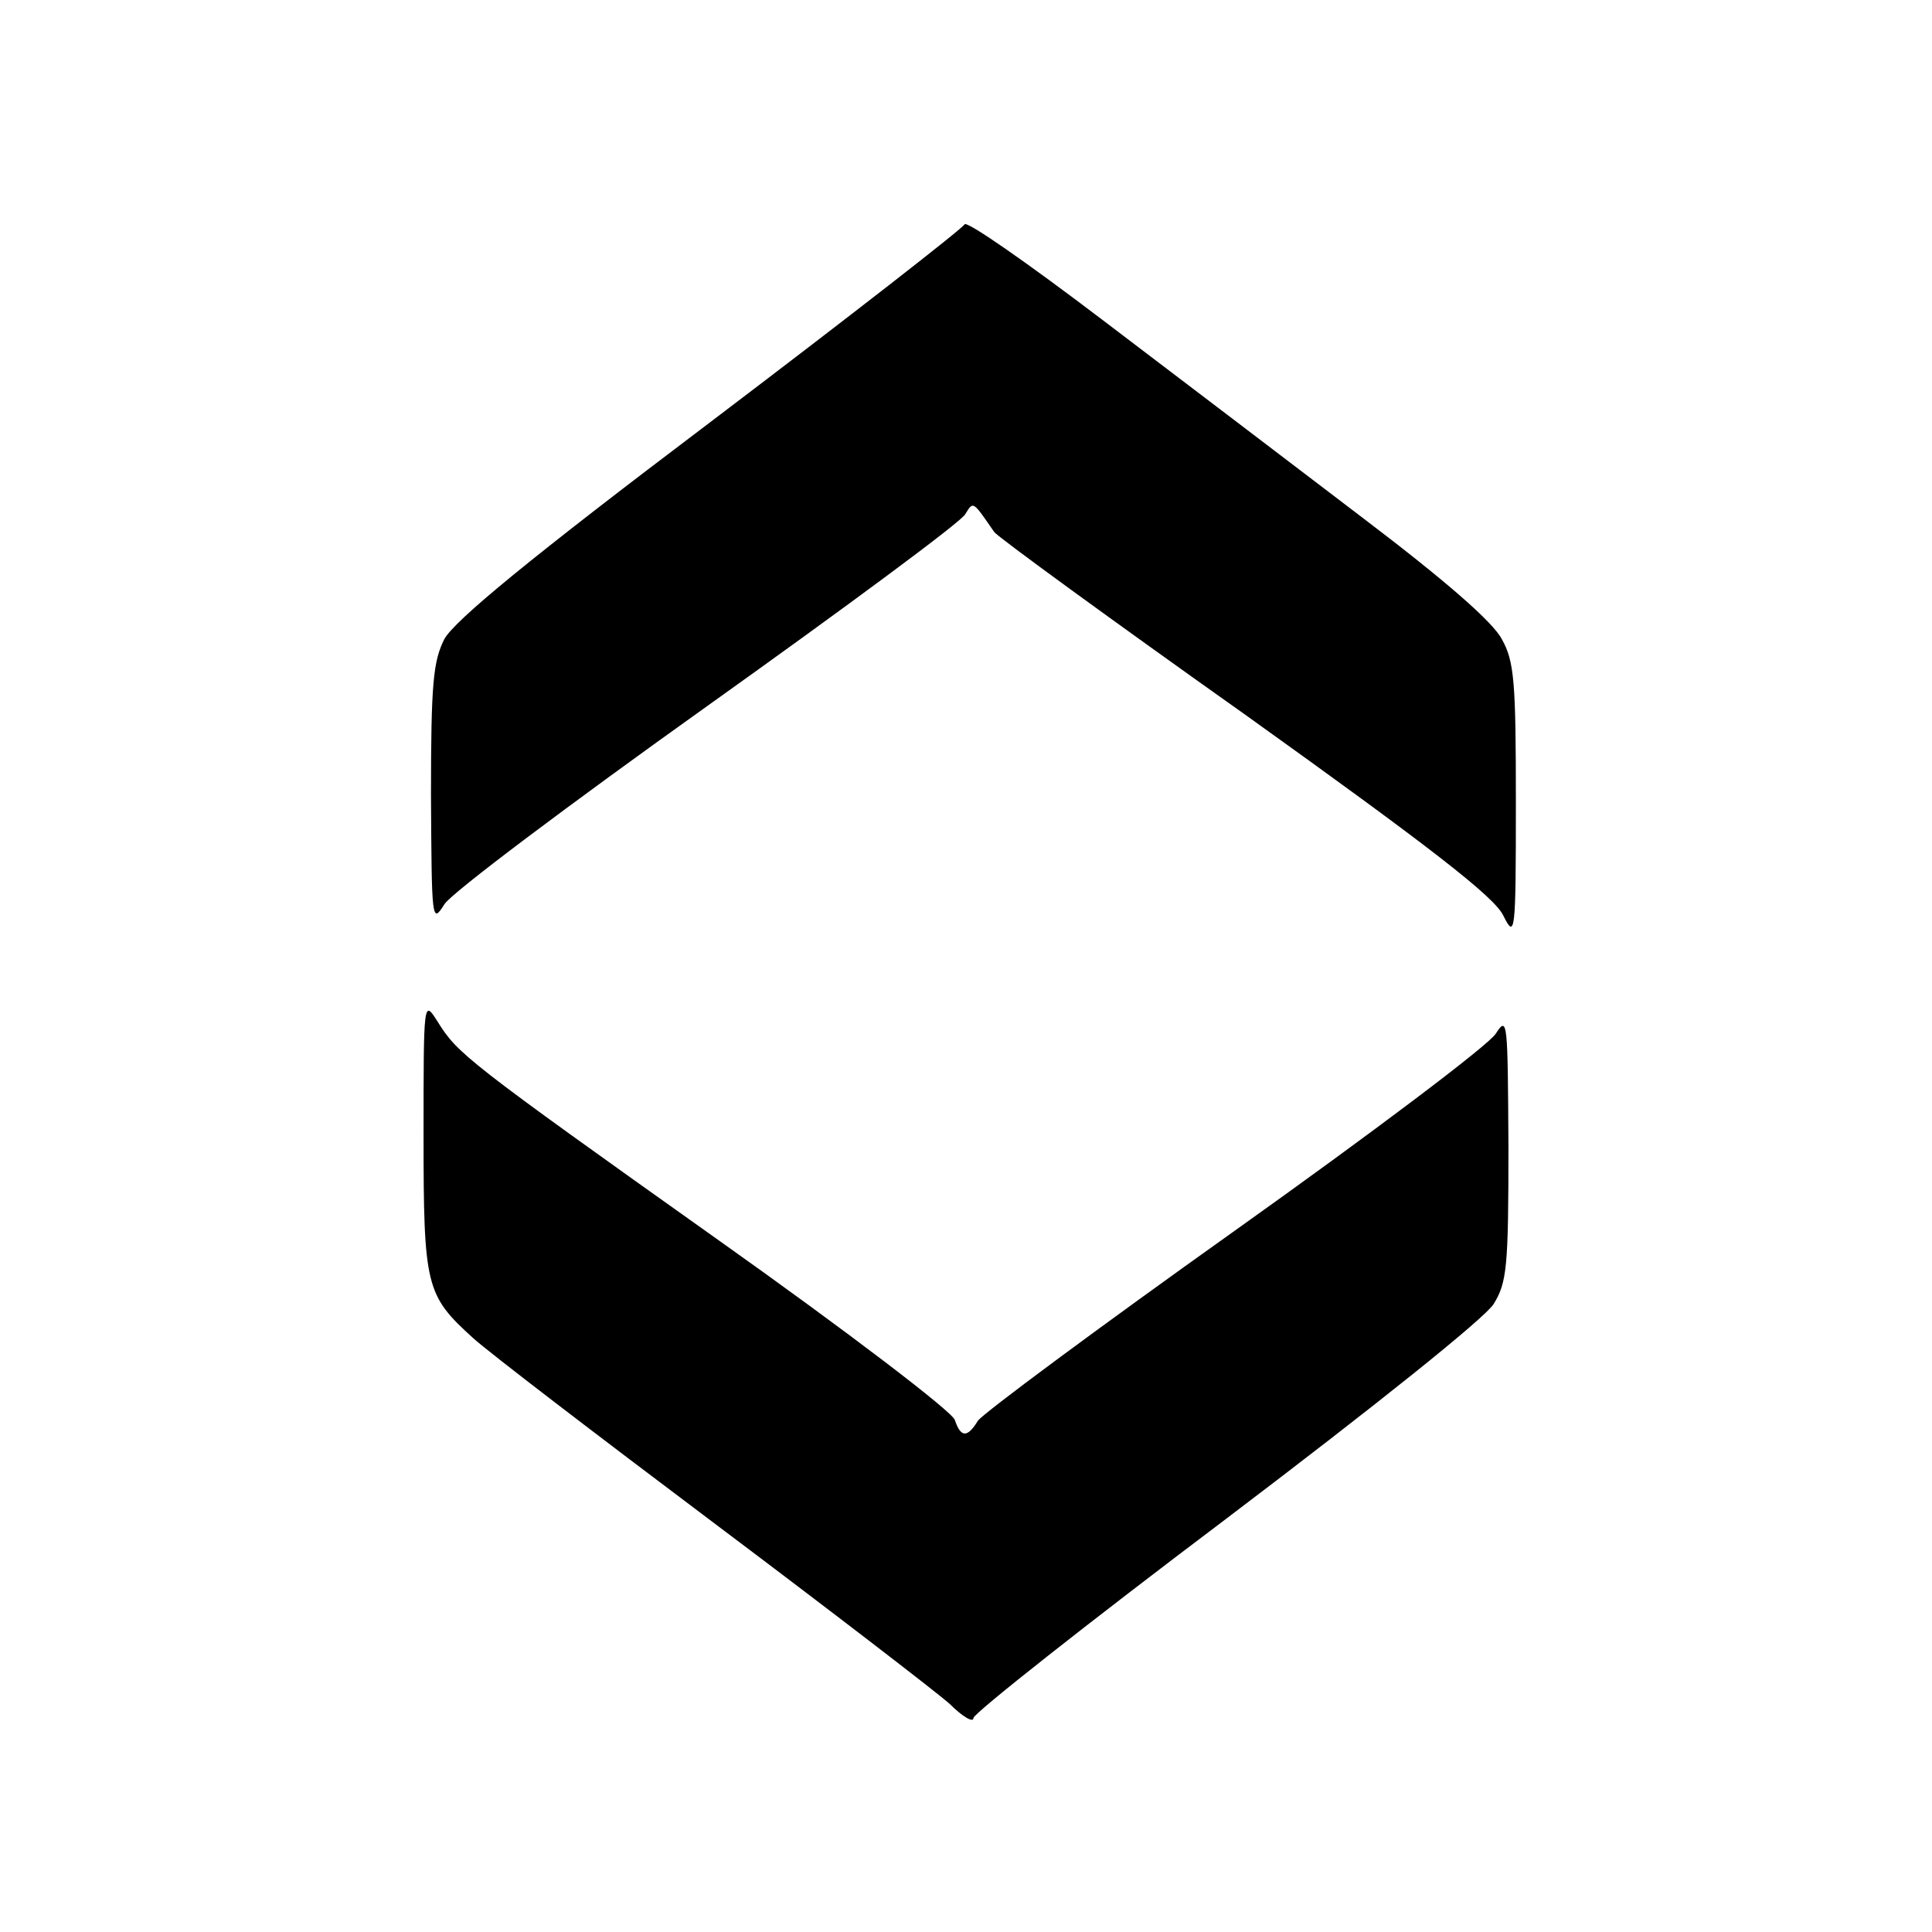<?xml version="1.0" standalone="no"?>
<!DOCTYPE svg PUBLIC "-//W3C//DTD SVG 20010904//EN"
 "http://www.w3.org/TR/2001/REC-SVG-20010904/DTD/svg10.dtd">
<svg version="1.0" xmlns="http://www.w3.org/2000/svg"
 width="260pt" height="260pt" viewBox="0 0 260 260"
 preserveAspectRatio="xMidYMid meet">
<g transform="translate(0,260) scale(0.1,-0.1)"
fill="#000000" stroke="none">
<path d="M1298 2298 c-2 -5 -156 -125 -342 -266 -245 -185 -344 -267 -358
-292 -15 -30 -18 -59 -18 -210 1 -169 1 -174 18 -147 9 15 169 135 354 267
185 132 342 248 347 258 11 18 10 18 39 -24 4 -6 156 -117 338 -246 250 -179
335 -245 347 -270 16 -32 17 -26 17 152 0 162 -2 190 -19 220 -12 23 -75 78
-187 163 -93 71 -251 191 -351 267 -100 76 -183 134 -185 128z"/>
<path d="M570 1072 c0 -204 3 -215 67 -273 21 -19 166 -130 323 -248 157 -118
300 -228 318 -244 17 -17 32 -26 32 -19 0 6 153 127 340 268 202 153 348 270
360 289 18 29 20 50 20 211 -1 169 -1 178 -17 153 -9 -15 -167 -134 -351 -265
-184 -131 -339 -246 -346 -256 -14 -23 -23 -23 -31 1 -3 11 -146 120 -318 242
-342 243 -351 251 -378 294 -19 30 -19 30 -19 -153z"/>
</g>
</svg>
